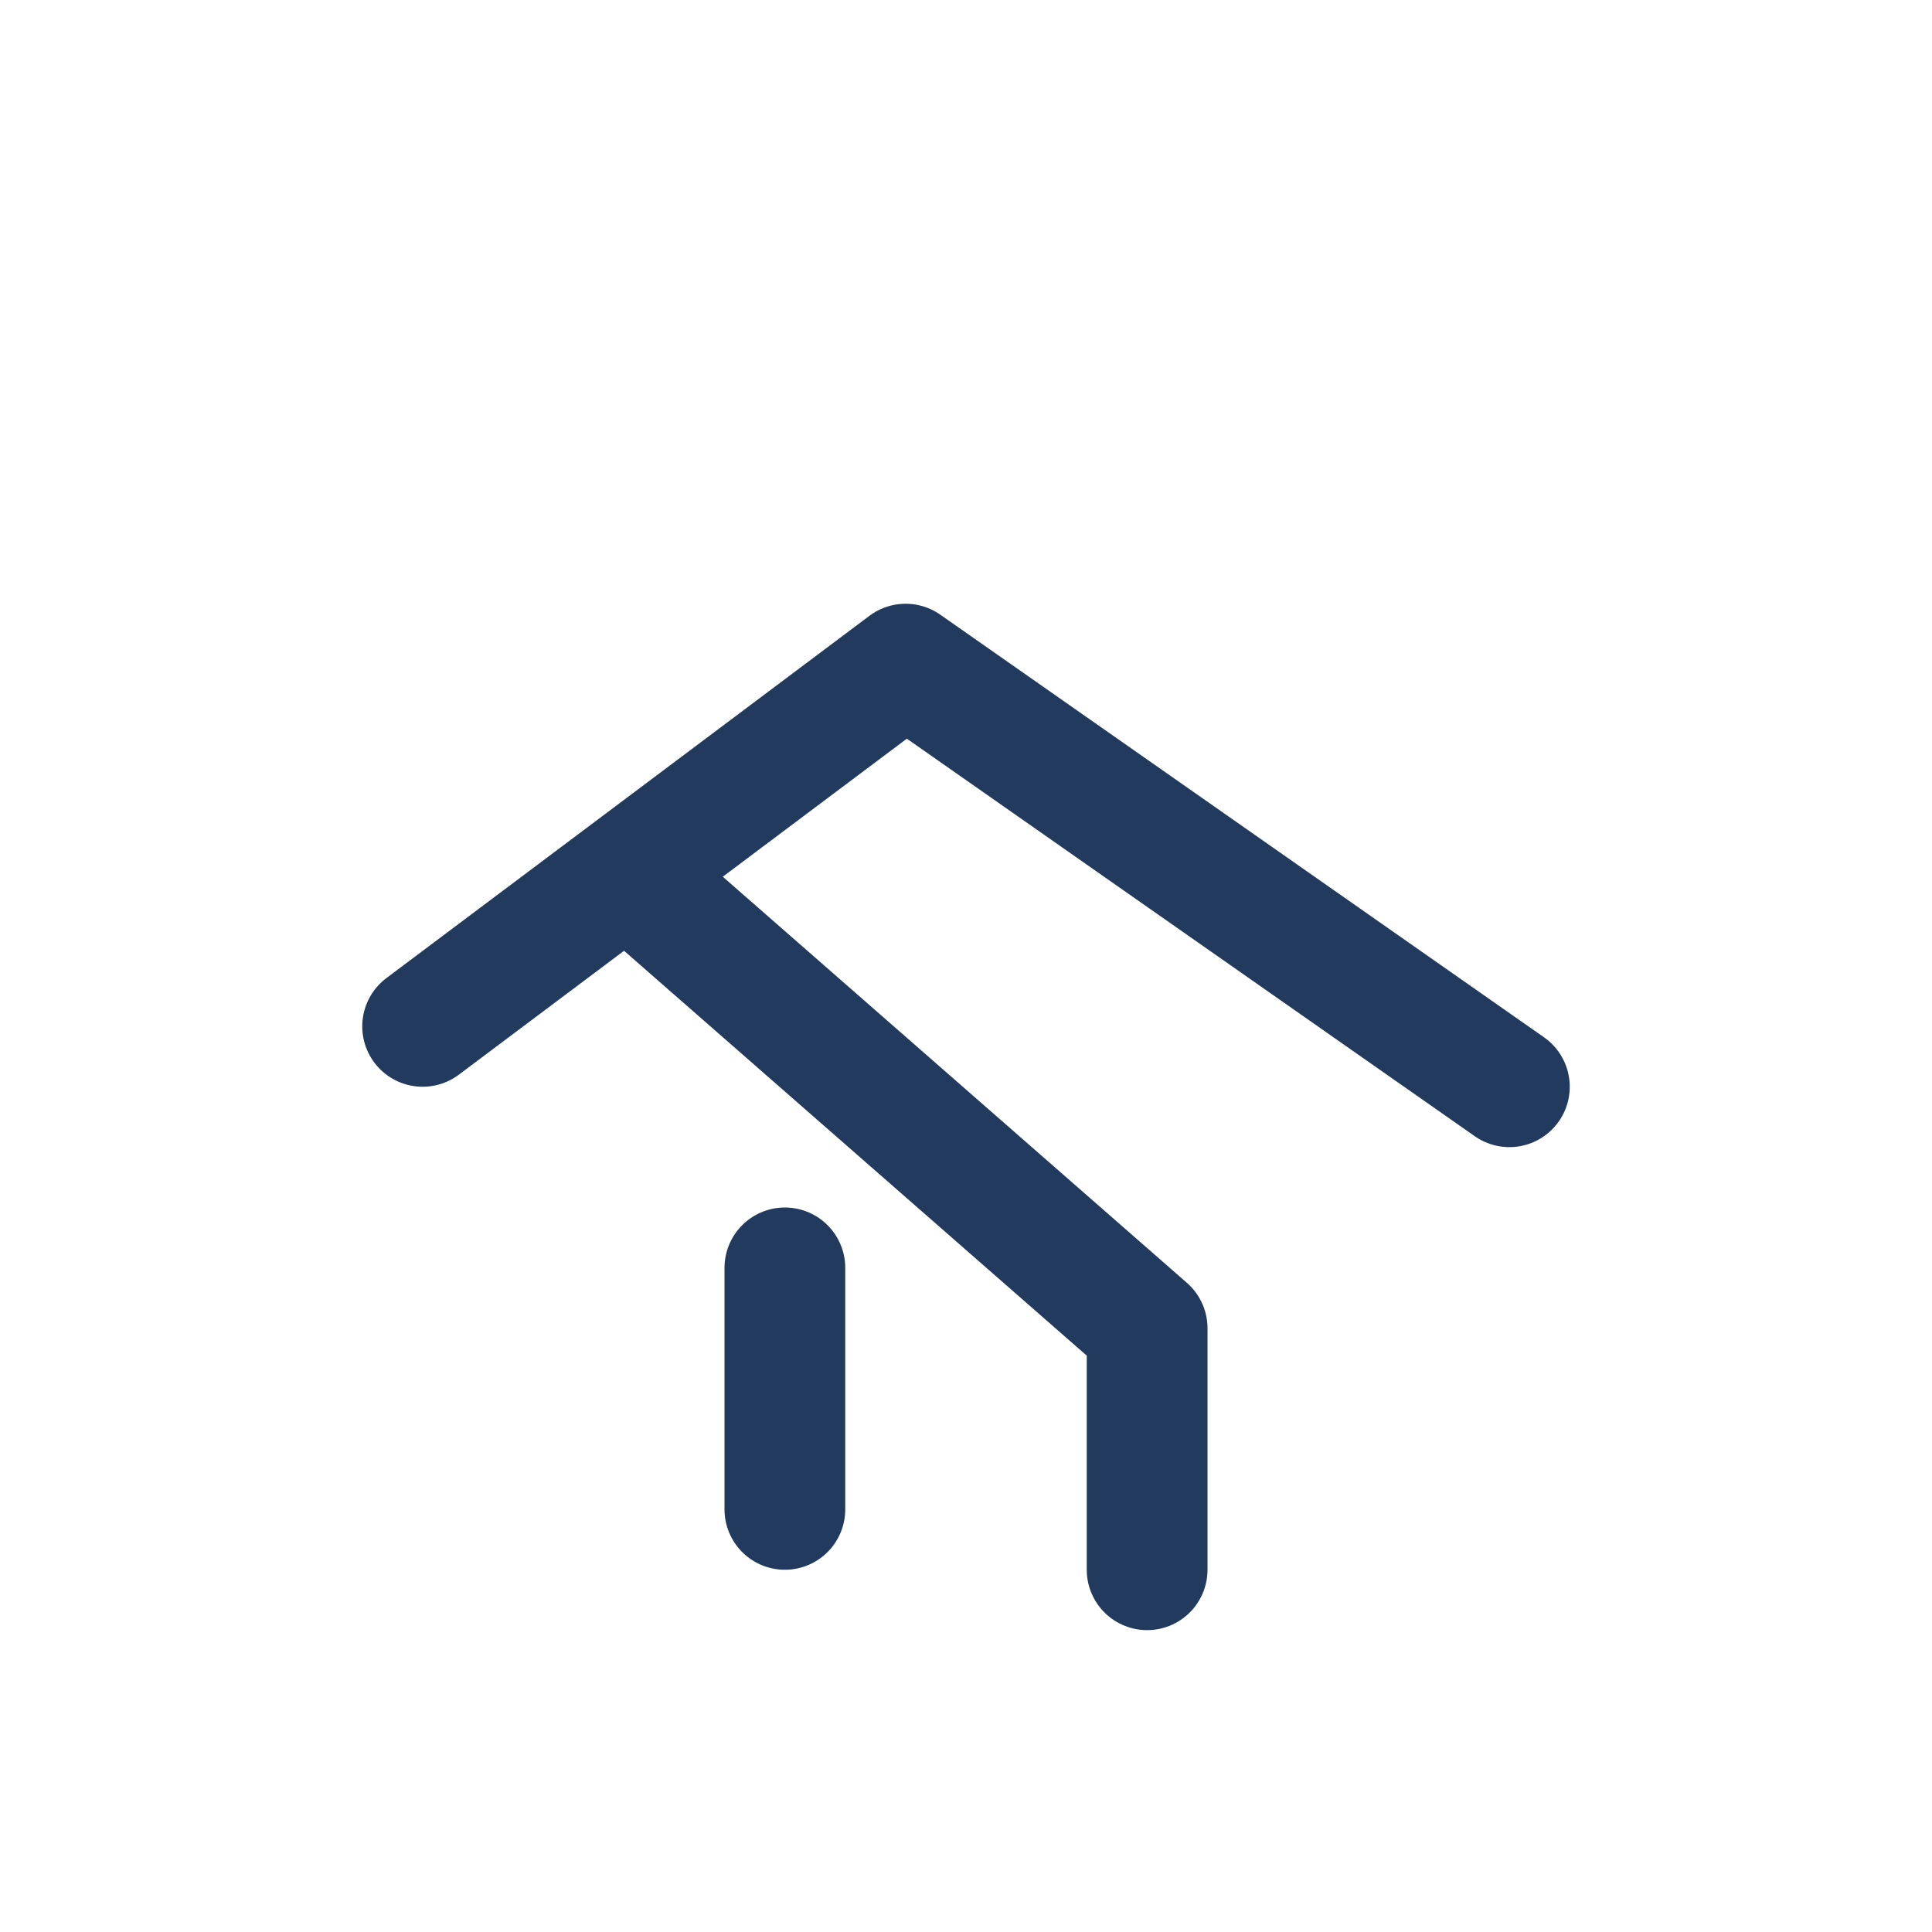 <?xml version="1.0" encoding="UTF-8"?>
<svg xmlns="http://www.w3.org/2000/svg" width="32" height="32" viewBox="0 0 32 32"><path fill="none" stroke="#223A5E" stroke-width="2" d="M7 17l8-6 10 7M19 22l-8-7M13 21v4M19 22v4" stroke-linecap="round" stroke-linejoin="round"/></svg>